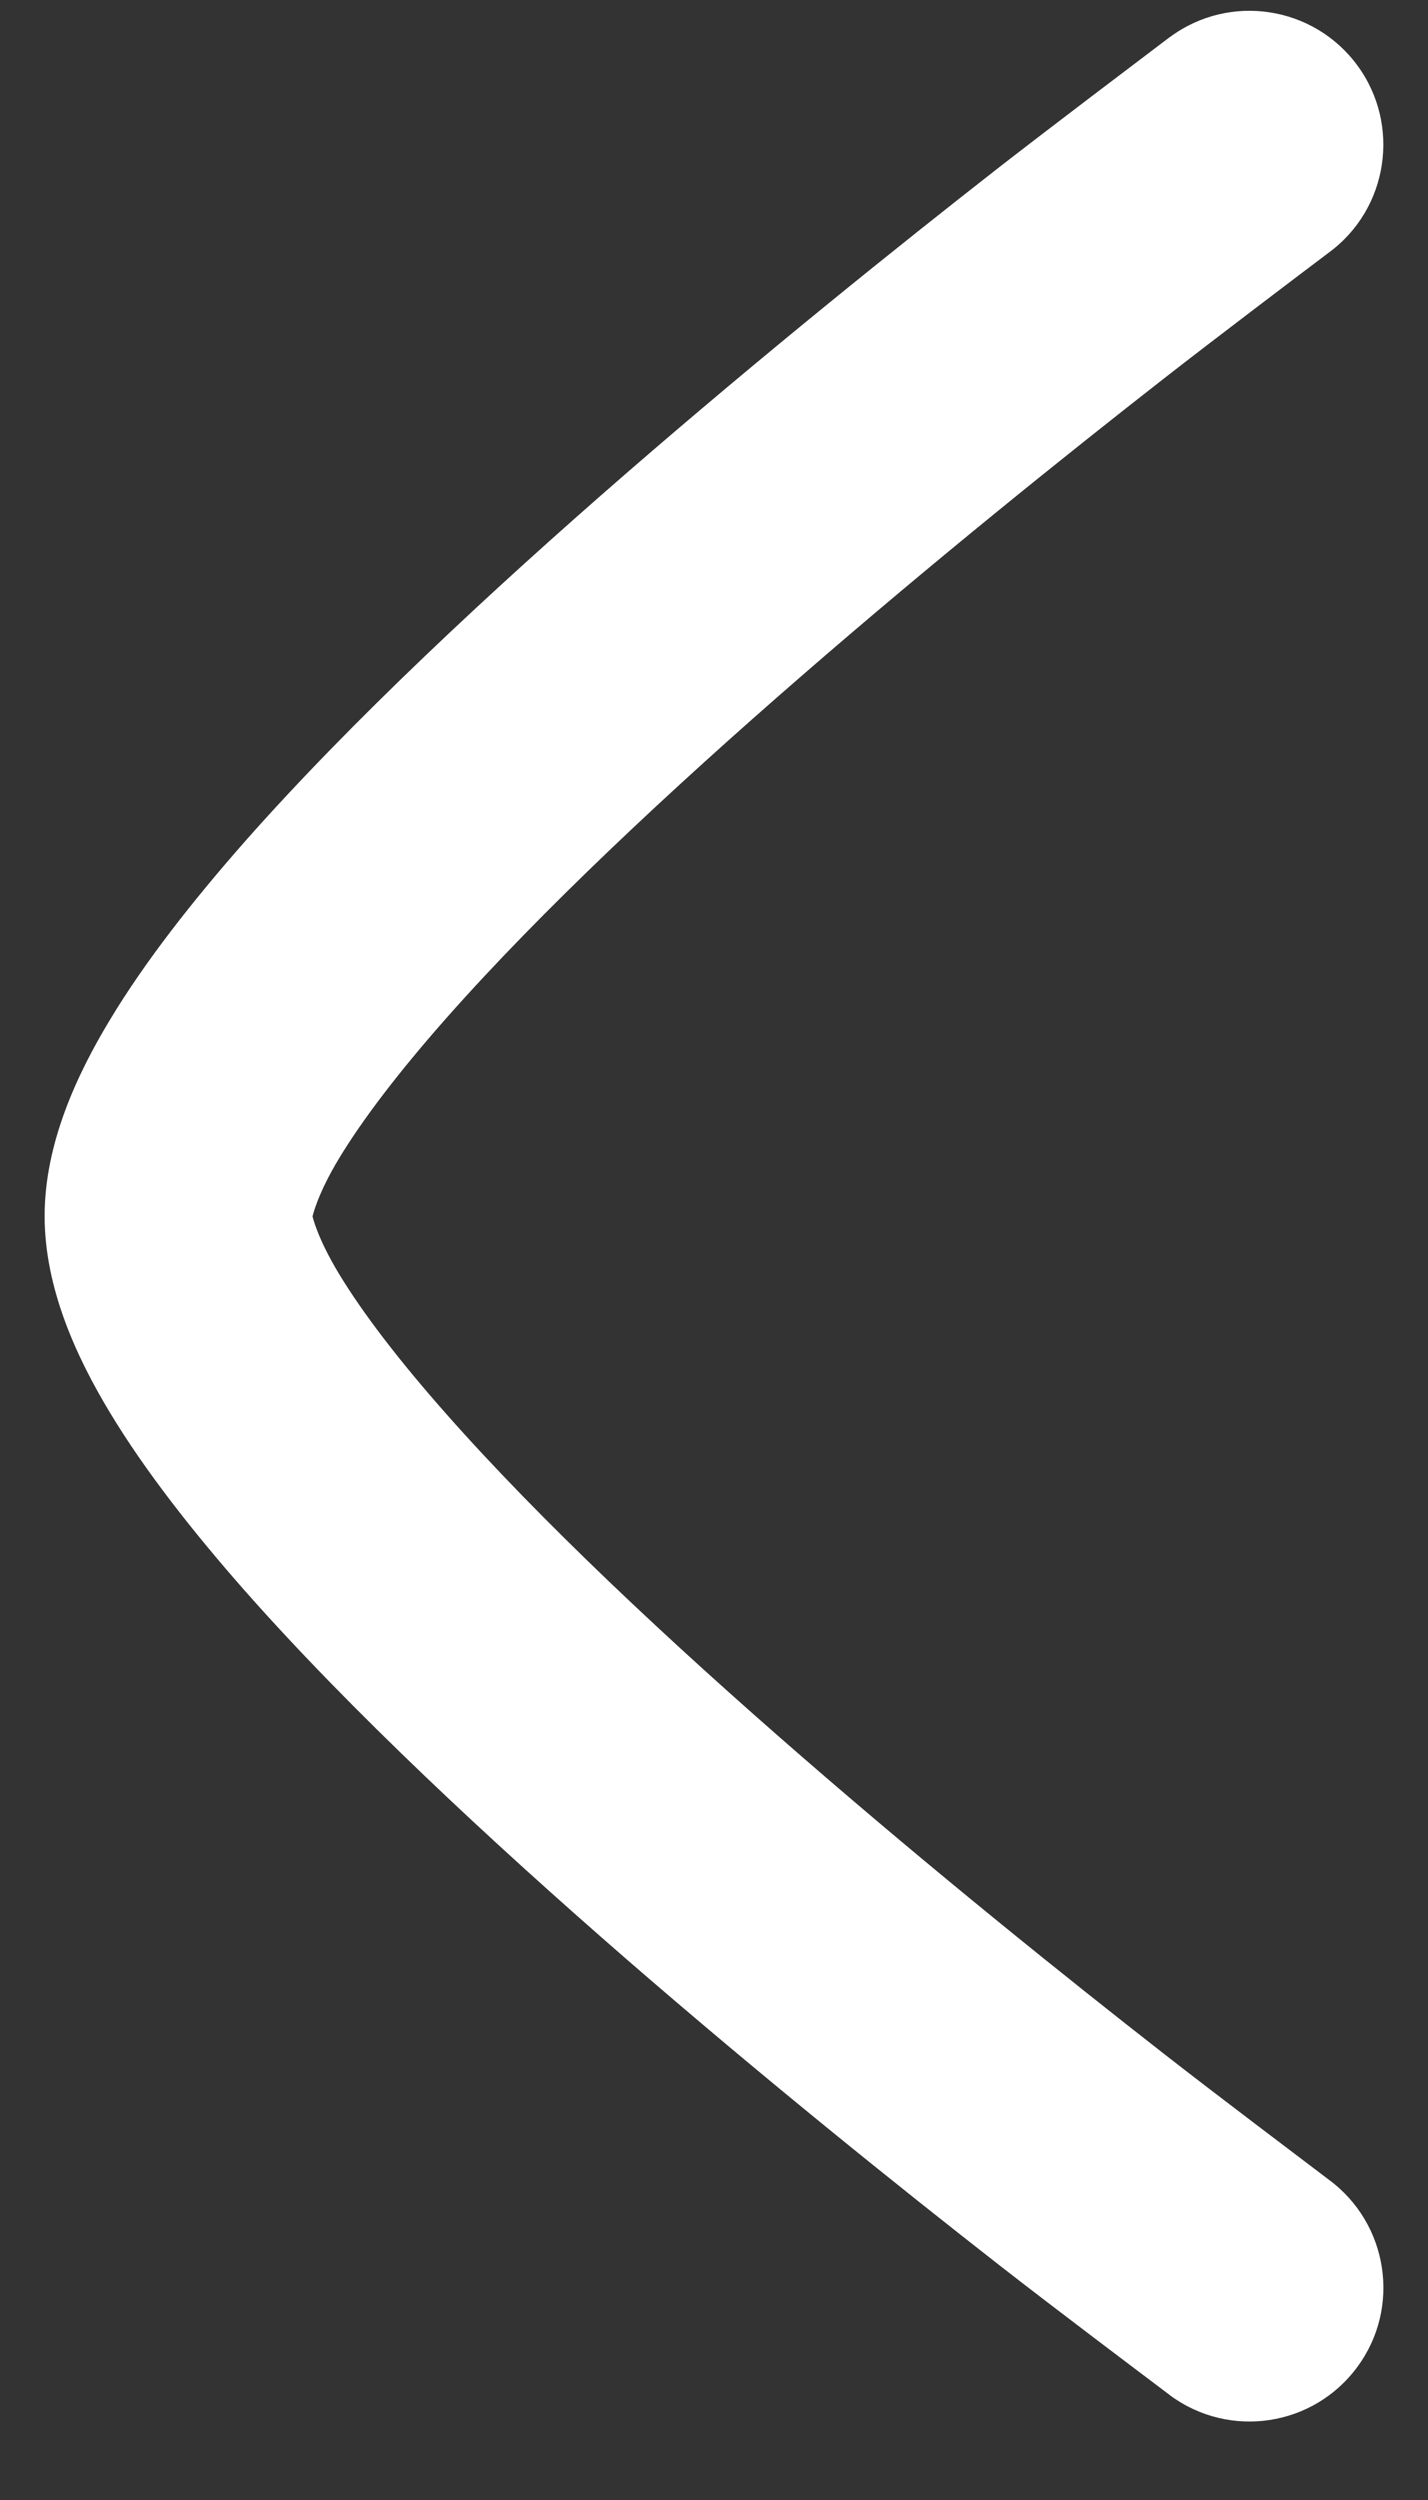 <svg width="8" height="14" viewBox="0 0 8 14" fill="none" xmlns="http://www.w3.org/2000/svg">
<rect x="0" y="0" width="8" height="14" fill="#333333" stroke="none"/>
<g id="elements">
<path id="Icon" d="M7.445 1.414C7.283 1.536 6.802 1.9 6.524 2.117C5.968 2.551 5.229 3.144 4.492 3.784C3.751 4.427 3.03 5.102 2.5 5.702C2.234 6.003 2.032 6.268 1.9 6.486C1.776 6.691 1.751 6.812 1.751 6.812C1.751 6.812 1.776 6.93 1.9 7.135C2.032 7.353 2.234 7.617 2.5 7.918C3.03 8.518 3.751 9.194 4.492 9.837C5.229 10.477 5.968 11.07 6.524 11.504C6.802 11.721 7.283 12.084 7.444 12.206C7.778 12.452 7.85 12.922 7.604 13.255C7.358 13.589 6.889 13.66 6.555 13.414L6.553 13.412C6.383 13.284 5.884 12.908 5.601 12.687C5.032 12.243 4.271 11.632 3.508 10.97C2.749 10.31 1.97 9.585 1.375 8.912C1.079 8.576 0.812 8.236 0.615 7.909C0.431 7.604 0.25 7.217 0.25 6.81C0.25 6.404 0.431 6.017 0.616 5.711C0.812 5.385 1.079 5.045 1.375 4.709C1.97 4.036 2.749 3.31 3.508 2.651C4.271 1.989 5.032 1.378 5.601 0.934C5.885 0.713 6.384 0.336 6.553 0.208L6.555 0.207C6.888 -0.039 7.358 0.032 7.604 0.366C7.849 0.699 7.778 1.169 7.445 1.414Z" fill="white"/>
</g>
</svg>
